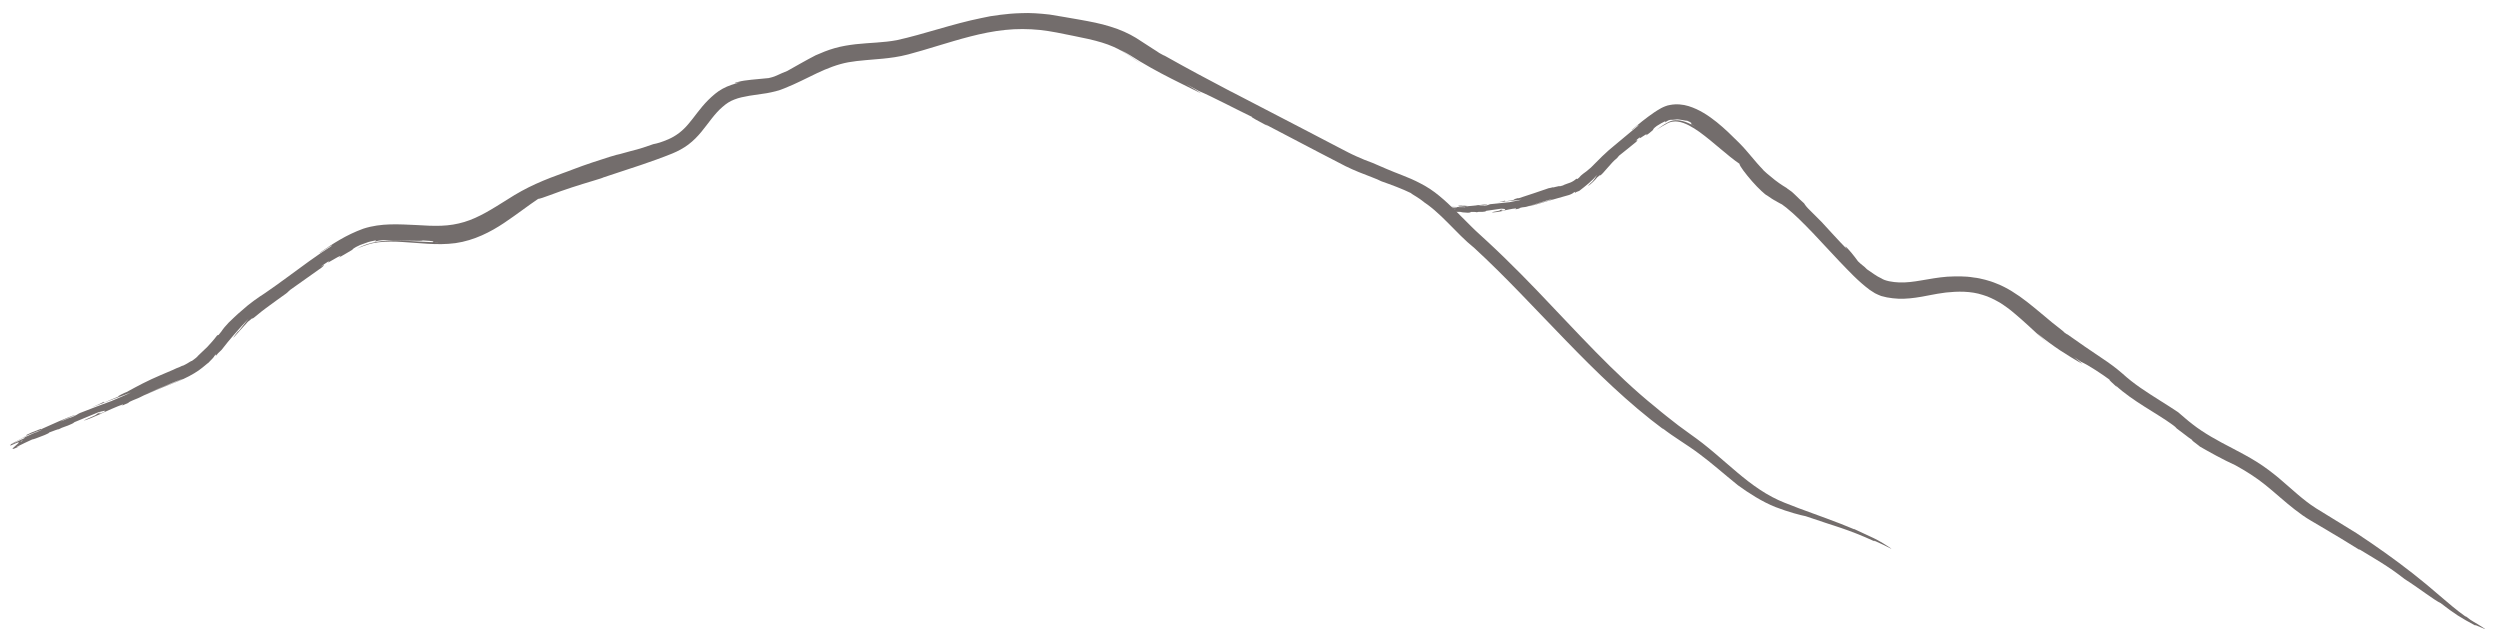 <?xml version="1.0" encoding="UTF-8"?>
<svg xmlns="http://www.w3.org/2000/svg" id="Ebene_1" version="1.1" viewBox="0 0 1786.2 457.9">
  <defs>
    <style>
      .st0 {
        fill: #382f2d;
      }

      .st1 {
        opacity: .7;
      }
    </style>
  </defs>
  <g class="st1">
    <path class="st0" d="M308.9,173c2.2,0,4.4,0,6.7,0-21.7.6-43.1-5.2-60.7,4.7,2.5-1.1,5.1-2.1,7.7-2.9,2.6-.9,5-1.3,7.8-1.7,5.4-.6,11.2-.6,17.1-.2,11.9.6,24.5,2.6,38,.8,13.4-1.9,25.2-8.1,34.5-14.3,9.4-6.3,17.2-12.4,24.5-17.3,2.1,0,13.1-4.7,24.1-8.2,11-3.6,22-6.6,22.4-7.1,9-3,18-6,27.2-9-6.3,2.1-12.6,4.1-18.9,6.1,6.3-2,12.6-4.1,18.9-6.1,7.3-2.5,14.7-5.1,22.1-8.1,3.9-1.6,7.9-3.7,11.5-6.4,3.6-2.7,6.7-5.9,9.4-9.2,5.4-6.6,9.4-12.9,14.9-17.6,2.8-2.5,5.4-4.2,8.6-5.4,3.2-1.3,6.9-2,10.8-2.7,4-.6,8.1-1.2,12.2-1.8,2.1-.4,4.3-.8,6.5-1.4,2.2-.5,4.6-1.4,6.5-2.2,8.1-3.2,15.6-7.2,23-10.7,7.4-3.5,14.8-6.4,22.4-7.8,7.8-1.4,16.1-1.7,24.9-2.6,4.8-.5,11-1.2,17.8-3,6.4-1.7,13.5-3.8,21-6.1,15-4.5,31.6-9.7,48.3-11.4,8.4-.9,16.7-.8,24.8,0,4,.4,8,1.1,11.9,1.8,4.1.8,8.1,1.6,12,2.4,7.7,1.5,14.6,3,20.5,4.8,5.9,1.8,10.7,4,14.5,6.2,2.2,1.2,4.3,2.6,6.4,4.1,2.4,1.7,4.8,3.3,7.3,4.9-4-2.7-6.1-4.2-8-5.5-1.8-1.2-3.5-2.5-7.2-4.5,2.4,1.1,4.7,2.4,7,3.8,2.5,1.6,4.9,3.1,7.4,4.6,5,3,10,5.8,14.9,8.4,9.8,5.2,19.5,9.8,28.7,14.4-3.1-2-3.5-2.5-11.1-6.9l9.3,5.1c9,3.7,28.7,14.1,38.2,18.6-2.2-.6,5.1,3.3,11.5,6.7l-2.4-1.6c12.3,6.4,25.5,13.3,38.4,20.1,6.5,3.4,13,6.7,19.1,9.9,6.5,3.2,12.8,5.6,18.6,7.8,3.3,1.2,5.6,2.3,7,3,7.4,2.6,14.7,5.3,21.5,8.6-.9-.1,3.3,2.1,6.1,4.1,2.9,2,4.7,3.5.3.6,14.3,8.4,25.2,23.7,38.6,34.4,22.1,20.3,43.2,43.3,65.2,65.9,21.9,22.6,44.8,45,70.1,63.8l-1.1-1.1c8.7,6.8,17.8,11.9,26.4,18.4,8.7,6.4,17.3,14.1,27.7,22.5,7.7,5.6,17.5,11.9,26.9,15.6,9.4,3.6,17.8,5.8,21.5,6.5,20.7,7.2,29.4,8.9,49.3,18-2.4-1.5,2.5.6,6.7,2.7,4.2,2.1,7.6,4,3.2,1.1-6.1-4-9.6-5.7-12.9-7.2-3.2-1.5-6.1-2.8-11.8-5.5l.3.3c-13.2-5.6-26.7-10.2-39.8-15.1l-9.8-3.8c-3.2-1.3-6.1-2.6-9.1-4.2-5.9-3.1-11.5-6.9-17-11.1-10.9-8.4-21.1-18.2-32.7-27.3-2.8-2.2-6-4.5-8.8-6.5l-8.5-6.2c-5.5-4.3-11.1-8.6-16.5-13.2-29.4-23.6-56.9-54.5-84.5-83.2-7.4-7.7-15.1-15.5-23-23.2-4-3.8-7.9-7.7-12-11.4l-6.1-5.6c-2-1.8-3.8-3.5-5.7-5.4-7.5-7.3-14.8-15.3-23.1-22.1-4.1-3.4-8.6-6.4-13.3-8.8-4.5-2.4-9-4.3-13.4-6-8.4-3.2-14.2-5.8-20.9-8.7-3.9-1.4-7.9-3-11.8-4.8-3.9-1.7-7.7-3.8-12-6-8.3-4.3-16.9-8.8-25.7-13.4-17.5-9.1-35.5-18.4-52.4-27.2.6.3,1.2.7,1.6.9-17.9-9.4-31.4-16.6-48.3-26.1,0,.2-2.6-1.3-3.9-2-.3-.3-2.1-1.4-4.9-3.2-2.9-1.9-6.9-4.4-11.6-7.5-5.1-3.1-11.4-6-18.4-8.1-6.9-2.2-14.4-3.6-21.7-4.9-7.3-1.2-14.4-2.6-21.7-3.7-7.2-.8-14-1.3-20.1-1-12,.3-20.5,2.1-22.2,2.2-2.1.4-4.2.9-6.4,1.3-20.8,4.2-41.2,11.6-60.4,15.8-9.4,1.8-19.4,1.8-29.4,2.9-5,.6-10.1,1.4-15,2.8-4.9,1.4-9.3,3.2-13.6,5.1-7.2,3.7-14.7,8.1-20.3,11.2-2.9,1.1-4.5,1.9-6.3,2.7-1.9.9-3.4,1.6-7,2.4-9,.9-17.1,1.4-21.3,2.6-4.2,1.1-4.5,1.5.8.5-4.1,1-8.4,2.3-12.4,4.5-4.2,2.3-7.2,5.1-10.3,8.1-6,6-10.1,12.5-14.4,17.4-3.9,4.6-8.5,8.2-14,10.6-4.9,2.1-8,3-10.8,3.5-13.4,4.7-9.5,3-23.9,7.1-1.8.2-10.8,3-20,6.1-9.1,3-18.2,6.7-20.3,7.4l2.3-.9c-16.6,6-28.1,10.6-42.6,20-10.1,6.3-19.9,12.7-30.5,15.9-5.3,1.6-10.8,2.5-16.5,2.7-5.7.2-11.7-.1-17.8-.5-12.1-.5-25-1.6-37.9,2.6-12.2,4.4-22.1,10.9-31.3,17.3,0,.7,8.1-5.7,9-5.2-11.2,7.1-21.7,15-32.2,22.7-5.2,3.8-10.4,7.6-15.7,11.2-5.3,3.4-11.3,7.6-16.3,12.2-3.9,3.2-8.2,7.5-9.8,9-5.8,6.3-3.1,4-7.1,8.7l-1,.3c-2.7,3.6-4.9,5.9-7,8.2-2.1,2-4.1,4-6.8,6.5-.1.4-2.2,2.2-4.3,3.6-.2-.2-1.8.9-3.5,1.9-1.7,1-3.4,1.8-3.3,1.5h0c-1.5.7-2.5,1.3-4.4,1.9-1.3.8-9.3,3.9-17.8,7.8-8.6,4-16,8.3-17.6,9.1l-1.5.6c-4.3,2-6,3.2-3.4,2.2l-5.4,2.3.6-.3-5.4,2.3c-1,.4-2.2.6-.8-.3-3,1.5-6.3,3.1-9.4,4.3,8.6-3.3,19.2-7.3,28.4-10.8-3.5,1.8-10.2,4.5-14.1,6.2-4.9,1.7-14.7,5.5-22.4,8.5-1.7.7-2.5,1.8-6.4,3.2-2,.4-4.3,1.8-7.6,2.9,3.5-1.8,7.1-3.2,10.8-4.7-.8-.2-9.1,3.4-12,4.6-1.3.7-8.4,3.6-12.8,5.7,1.7-1.3-3.7,1.3-6.5,2.2-3,1.3-4.8,2.3-3.6,2-.7.9,12-5,8.1-2.6-1.2.2-7,2.9-10.2,4.4,0,.3,2.2-.8.3.4-3.5,1.5-7.1,3.6-9.2,4.3.6-.4,2.1-1,3.1-1.5-4.6,2,23.9-13.1,18-10.2.8-.2-5.5,3.1-11.6,6.3-6.1,3.3-12,6.6-10.5,5.8,2.8-1.2-1.7,1.4,1.2.2l3-1.8c4-1.7,5.8-2,4.5-1.1-6.6,2.9,17.8-10.4,12.3-7.5l2.4-.9c-2.3,1.2-8.6,4.2-11.2,5.1.1.3-3.1,1.9-5.7,3.2l-1,.4c-2.7,1.4-6.5,3.2-4.6,2.7,16-7.6-9.2,7.8,6.4.6-6.8,2.5,1.9-1.7,8.7-4.8.8,0,3.9-1.2,9-3.2,4.3-1.9,2.4-1.3,3.2-1.8,2.4-.9,7-2.7,6.6-2.2,3.2-1.8,5.5-2,9.4-3.9,3.5-1.7-.3,0,2.1-1.3,5.3-2.2,12.8-5.3,17.1-7.1,1.8-.4,7-2,3.6,0-8.1,3.4,2.7-2.1-5.6,1.6,3.9-.8-7.3,3.4-8.6,4.5,2.8-.8,8.2-3.1,12.7-5.1l-.9.3c4-1.8,11.9-5.4,16.3-6.9-.9.7,1.1,0-1.8,1.4l5.5-2.4c.7-.4,1.3-.8-.3-.1,2.5-1.4,5.1-2.4,7.1-3.2.4,0,7.4-3.8,14.4-6.8,7.1-3,14.1-5.8,13.7-5.6,4-1.6,5.2-1.5,8.9-3.7,0,0-.5.2-1.5.7-1,.4-2.4,1.2-4.1,1.9-3.5,1.5-8.1,3.3-12.6,5-9,3.5-16.8,7.7-14.3,6.4.9-.3,4-1.8,8.4-3.7,4.4-1.9,10-4,15.7-6.3,5.6-2.2,11-5.1,14.9-7.8,3.8-2.7,6.2-5.1,6.9-5.4,2.3-2.2,4.9-5.1,4.2-4.8,3.7-3.9-.7,1.6,2.1-1.1,0,0-.3.1.5-.8l2.7-2.6c5.1-6.7,13.1-15.9,19.2-22.2-1.6,2-3.6,4.6-6.8,8.6l-.8.6c-.5.6-3.4,4.2-3.1,4.3,3.6-3.9,6.5-7.2,10.3-11.4.8-.6,1.7-1.4,2.4-1.9,0,0-.1,0-.1,0,1.5-1.1,1.3-.9.9-.4,0,0-.1.2-.2.3,1.5-.8,5.2-4.3,10-7.8,4.8-3.5,10.5-7.7,14.5-10.5,2.2-1.8.1-.3,2.9-2.6,8.2-5.8,13.8-9.8,22.3-15.8,2.5-2.2,2.6-2.5-.9-.5,2.1-1.5,4.3-3,6.5-4.4-2.6,2.5.5.5,3.6-1.3,3.1-1.8,6.1-3.4,3.1-.9,2-1,5.9-3.5,9.6-5.6.3-.4.6-1.2,5.5-3.4,6.9-2.5,5.2-2.1,11-3.3,1.4,0-.7.6-.4.8,4.3-1.2,6.5-1,8.4-1,2,.1,3.9.2,8.4.2,5.6,0,17.1.6,17.5,0,8,.4,8,.7,7.2,1.2Z"></path>
    <path class="st0" d="M1208.4,88.8c1,.6,1.9,1.1,2.9,1.7-4.6-2.7-9.7-4.8-14.1-4.6-2.3.1-3.9.6-6.4,2-2.4,1.3-4.8,3-7.2,4.8,2.7-1.7,5.6-3.5,8.2-4.8.6-.2,1.3-.6,1.9-.7.5-.1.9-.3,1.6-.3,1.1-.2,2.3-.2,3.5,0,4.9.6,10.4,3.8,15.6,7.5,10.3,7.5,19.7,16.7,28.4,22.6,0,1.5,4.4,7.2,9,12.5,4.6,5.3,10,10.1,10.5,10,2.4,1.7,4.9,3.4,8,5l2.9,1.6,3,2.2c-1.3-1-2.8-2.2-4-2.8-.7-.4-.9-.6-2.1-1.2-1-.5-2-1.1-2.9-1.7.9.6,1.9,1.1,2.9,1.7,1.2.6,1.4.8,2.1,1.2,1.2.5,2.6,1.8,4,2.8,6.4,5.1,12.7,11.6,19,18.1,6.3,6.7,12.6,13.5,19.1,20.4,6.7,6.9,13.1,14,21.7,20.4l3.6,2.3c1.3.7,3,1.4,4.5,2,2.8.8,5.4,1.3,8.2,1.6,5.5.7,11.1.3,16.2-.4,5.8-.7,13.5-2.7,21.8-3.7,8.3-.9,17.8-1.1,26.3,1.7,4.3,1.2,8.3,3.3,12.2,5.5,3.8,2.4,7.4,5,10.7,7.9,6.6,5.5,12.4,11.1,16.6,14.9,2.4,2.2,5,4.4,7.6,6.6-4.2-3.7-4.3-3.7-8.3-7.5,5.4,4.4,10.8,8.4,16.3,12.1,5.5,3.6,10.8,6.8,16,9.8-1.6-1.4-1.8-1.8-5.8-4.9l5.1,3.5c5.2,2.2,15.7,9.3,20.4,12.8-1.2-.4,2.1,2.4,5.3,5.4l-1.1-1.4c12.4,11.4,29.3,19.8,40.5,28,1.6,1.1,2.7,2.1,3.2,2.8,1.8,1.3,3.5,2.6,5.3,4,1.9,1.5,3.8,2.9,5.7,4.2-1.3,0,9.4,7,3.6,3.6,9.2,5.3,18.4,10.4,27.2,14.4,7.6,4.2,14.8,8.7,21.6,14.2,6.8,5.5,13.5,11.7,20.8,17.4,3.7,2.9,7.5,5.6,11.6,8l11.7,6.9c7.8,4.6,15.5,9.3,23.2,14.1l-.6-.7c10.7,6.6,20.6,11.9,32.6,21.4,9.3,5.8,21.6,15.4,25.8,17.2,9.9,7.7,14.2,10.4,24.9,16.1-2.5-2,10.9,4.8,5.7,1.6-6.7-4.5-7.4-4-12.7-8.3v.3c-6.4-4.5-12.4-9.7-18.6-15-6.1-5.3-12.6-10.7-19.1-15.8-13-10.2-26.6-19.8-40.4-28.9-9.4-5.8-19.2-11.8-29.1-17.9-9.1-5.8-17.3-13.8-26.3-21.4-4.8-4-10.2-8.1-15.8-11.6-5.6-3.5-11.3-6.5-16.8-9.4-11.1-5.7-21.1-11.2-29.1-17.5-4.1-3.1-6.9-5.8-10.3-8.6-8.3-5.6-17.9-11.2-27-17.5-4.6-3.2-8.7-6.4-13-10.3-4.5-3.9-9.3-7.4-14-10.5.3.2.7.5.9.6-9.9-6.7-17.1-11.5-26-17.9,0,.2-1.4-.8-2.1-1.3-.2-.5-3.7-3.1-8.6-7-4.9-4-11.2-9.5-18.1-14.9-6.9-5.4-14.6-10.3-21.3-12.9-6.6-2.8-11.8-3.6-12.8-3.9-1.2-.2-2.5-.5-3.9-.6-6.3-1.1-12.8-.9-19.1-.6-6.3.5-12.4,1.6-18.2,2.6-5.7,1-11.1,1.7-16.1,1.5-4.8-.2-10.1-1.1-12.7-2.9-3.3-1.4-7.3-4.5-10.3-6.5-2.4-2.6-3.3-2.6-6.4-5.7-6.5-9-11.4-13.3-7.9-8.7-6.4-6.5-12.5-13.4-18.1-19.4-2.7-2.7-5.4-5.4-8.1-8.1-2.4-2.3-3.5-3.7-4.4-5.2-3.1-2.9-4.3-3.9-5.4-5.1-.6-.6-1.2-1.1-2.1-2-.5-.4-.9-.9-1.6-1.4-.8-.5-1.7-1.2-2.7-1.9-.6-.7-1.7-1.1-3.3-2.2-1.6-1-3.7-2.5-5.8-4.1-4.1-3.2-8.3-6.9-9.1-7.8l1.1.9c-7-7.1-10.7-12.8-17.7-19.8-4.9-4.9-10-9.9-15.8-14.6-5.8-4.6-12.2-9-20.2-11.5-4-1.2-8.6-1.7-13.2-.8-2.2.3-4.7,1.4-6.4,2.3-1.8,1-3.4,2-4.9,3-6,4.1-11.2,8.4-16.1,12.5.2.6,4.2-3.8,5-3.3-5.8,4.8-11.6,9.6-17.4,14.5-2.7,2.2-6.1,5.1-8.7,7.7l-8,8c-2,1.8-4.4,3.7-5.4,4.3-3.5,2.7-1.7,2-4.3,3.9l-.7-.2c-3.4,3-5.6,3-8.9,4.4-.2.3-1.2.6-2.9,1-.2-.6-5.3,1.3-5.1.7h0c-1,.3-1.7.5-3,.7-1.9.7-19.4,6.6-21.2,7.1h-.9c-2.7.7-3.7,1.4-2.1,1.1l-3.3.6h.4c0-.1-3.3.5-3.3.5-.6,0-1.3,0-.5-.5-1.8.5-3.9,1.1-5.8,1.3,5.1-.6,11.6-1.3,17.3-1.9-2.2.7-6.3,1.2-8.7,1.8-3,.2-8.9,1-13.6,1.4-1,.2-1.6.9-3.9,1-1.2-.3-2.6.4-4.5.2,2.2-.5,4.3-.6,6.5-.9-.5-.5-5.4.4-7.2.4-.8.3-5.1.5-7.7.8,1.1-.5-2.1-.3-3.7-.5-1.7,0-2.8,0-2.1.3-.6.7,7,.3,4.5.9-.7-.2-4.1,0-5.9-.2,0,.3,1.2.3,0,.5-2.1,0-4.2,0-5.3-.5.4,0,1.2,0,1.8.2-1.3-.1,2.2-.2,5.8-.7,3.5-.5,7-1.1,5.2-.9.5,0-3.4.8-7,1.1-3.7.4-7.1.1-6.3.3,1.6.3-1.2.4.4.7l1.9-.2c2.2.4,3.2.9,2.3,1.1-2,0,.9-.5,3.7-.9,2.9-.5,5.8-1.1,4.1-.9h1.4c-1.4.3-5.3.7-6.7.2,0,.3-1.9.4-3.5.4h-.5c-1.6-.1-3.8-.4-2.8,0,4.6.5,3.1,1.1,1.4,1.7-1.7.6-3.6,1.2,1.2,1.9-3.9-1.1,1.4-.4,5.6-.5.4.2,2.3.5,5.4.6,2.7-.2,1.6-.4,2.1-.6,1.5,0,4.3,0,4,.3,2-.7,3.4,0,5.8-.5,2.2-.5-.2-.2,1.4-.6,3.3-.4,7.9-1.1,10.5-1.5,1.1.1,4.3.1,2.1,1.1-5,.9,1.7-1.2-3.4-.1,2.4.4-4.6,1-5.4,1.7,1.7,0,5.1-.4,7.9-1.1h-.6c2.5-.5,7.3-1.7,10.1-1.8-.6.4.6.3-1.2.8l3.4-.7c.4-.2.8-.4-.2-.2,1.5-.6,3.2-.8,4.4-.9.5.2,17.6-5.4,17.1-5.1,2.4-.6,3.1-.3,5.4-1.2,0,0-1.4.3-3.4.9-2.1.6-4.8,1.4-7.5,2.2-5.3,1.6-10.3,3-8.8,2.6,1.1,0,7.9-2,14.5-4,6.7-1.9,12.8-3.6,14.1-4,1.8-.6,3.7-1.8,3.2-1.8,2.9-1.3-.6.9,1.5.1,0,0-.2,0,.4-.4l2.1-.8c3.9-3,9.6-7.4,12.8-11.5-.8,1.3-1.6,2.9-3.8,5.3l-.5.3c-.3.4-2.3,2.2-2.1,2.4,2.6-1.9,4.5-3.8,6.6-6.3.5-.4,1-.8,1.4-1.1,0,0,0,0-.1,0,.9-.6.8-.5.6-.2,0,0,0,.1-.1.2,2-.8,7.9-9.3,12.3-12.6,1.1-1.2,0-.2,1.4-1.7,4.5-3.6,7.7-6.1,12.3-9.9,1.2-1.5,1.2-1.7-.8-.5l3.5-2.9c-2.5,3.4,7-4.7,4.2-1.1,1.2-.7,3.3-2.3,5.1-4,0-.4.1-.9,2.6-2.8,3.7-2.2,2.8-1.8,5.9-3.3.8-.1-.2.6.1.7,2.1-1.5,3.1-1.7,3.9-1.8.4,0,.8,0,1.4,0,.5,0,1.2-.1,2.2-.2,2.4-.5,7.7,1.2,8.1.8,3.7,1.5,3.5,2.1,2.9,2.2Z"></path>
  </g>
</svg>
